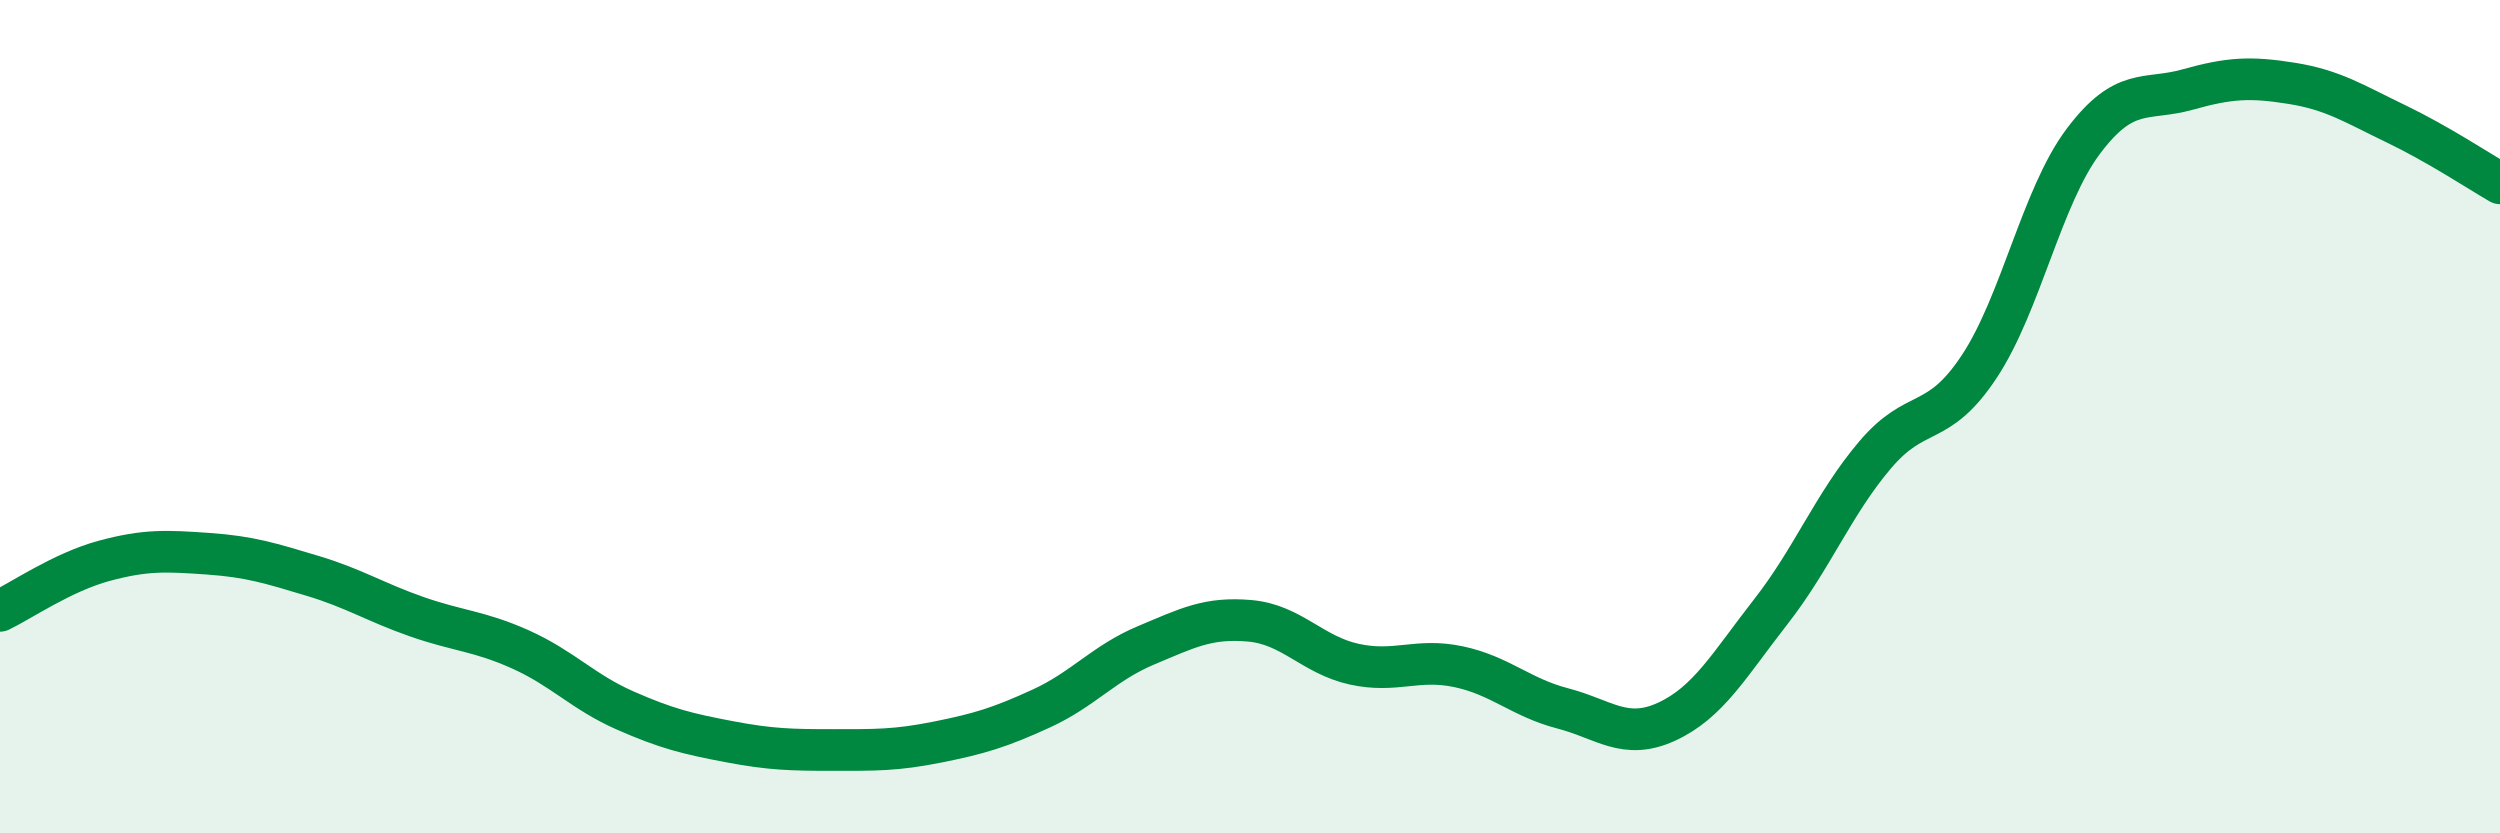 
    <svg width="60" height="20" viewBox="0 0 60 20" xmlns="http://www.w3.org/2000/svg">
      <path
        d="M 0,14.66 C 0.5,14.42 1.5,13.73 2.5,13.46 C 3.5,13.19 4,13.22 5,13.29 C 6,13.36 6.5,13.52 7.5,13.82 C 8.5,14.12 9,14.45 10,14.8 C 11,15.15 11.5,15.14 12.5,15.59 C 13.5,16.04 14,16.61 15,17.05 C 16,17.49 16.5,17.61 17.5,17.8 C 18.5,17.99 19,18 20,18 C 21,18 21.5,18.01 22.5,17.81 C 23.5,17.61 24,17.46 25,17 C 26,16.54 26.5,15.91 27.5,15.49 C 28.5,15.07 29,14.81 30,14.9 C 31,14.99 31.5,15.72 32.5,15.94 C 33.5,16.16 34,15.79 35,16 C 36,16.21 36.5,16.74 37.5,17 C 38.5,17.26 39,17.78 40,17.32 C 41,16.86 41.5,15.96 42.5,14.68 C 43.5,13.4 44,12.1 45,10.92 C 46,9.74 46.5,10.31 47.5,8.8 C 48.5,7.29 49,4.72 50,3.39 C 51,2.06 51.5,2.43 52.5,2.15 C 53.5,1.87 54,1.84 55,2 C 56,2.16 56.5,2.49 57.5,2.97 C 58.5,3.45 59.5,4.11 60,4.4L60 20L0 20Z"
        fill="#008740"
        opacity="0.1"
        stroke-linecap="round"
        stroke-linejoin="round"
      />
      <path
        d="M 0,14.66 C 0.5,14.42 1.5,13.73 2.5,13.46 C 3.5,13.19 4,13.22 5,13.29 C 6,13.36 6.5,13.52 7.5,13.82 C 8.5,14.12 9,14.45 10,14.8 C 11,15.15 11.5,15.14 12.5,15.59 C 13.5,16.04 14,16.61 15,17.05 C 16,17.49 16.5,17.61 17.5,17.8 C 18.5,17.99 19,18 20,18 C 21,18 21.5,18.01 22.5,17.81 C 23.5,17.61 24,17.46 25,17 C 26,16.54 26.5,15.91 27.5,15.49 C 28.5,15.07 29,14.81 30,14.9 C 31,14.99 31.5,15.72 32.5,15.94 C 33.5,16.16 34,15.79 35,16 C 36,16.21 36.5,16.74 37.5,17 C 38.5,17.26 39,17.78 40,17.32 C 41,16.86 41.5,15.96 42.5,14.68 C 43.5,13.4 44,12.1 45,10.92 C 46,9.74 46.5,10.31 47.5,8.8 C 48.5,7.29 49,4.72 50,3.39 C 51,2.06 51.5,2.43 52.5,2.15 C 53.5,1.87 54,1.84 55,2 C 56,2.16 56.5,2.49 57.5,2.97 C 58.5,3.45 59.5,4.11 60,4.4"
        stroke="#008740"
        stroke-width="1"
        fill="none"
        stroke-linecap="round"
        stroke-linejoin="round"
      />
    </svg>
  